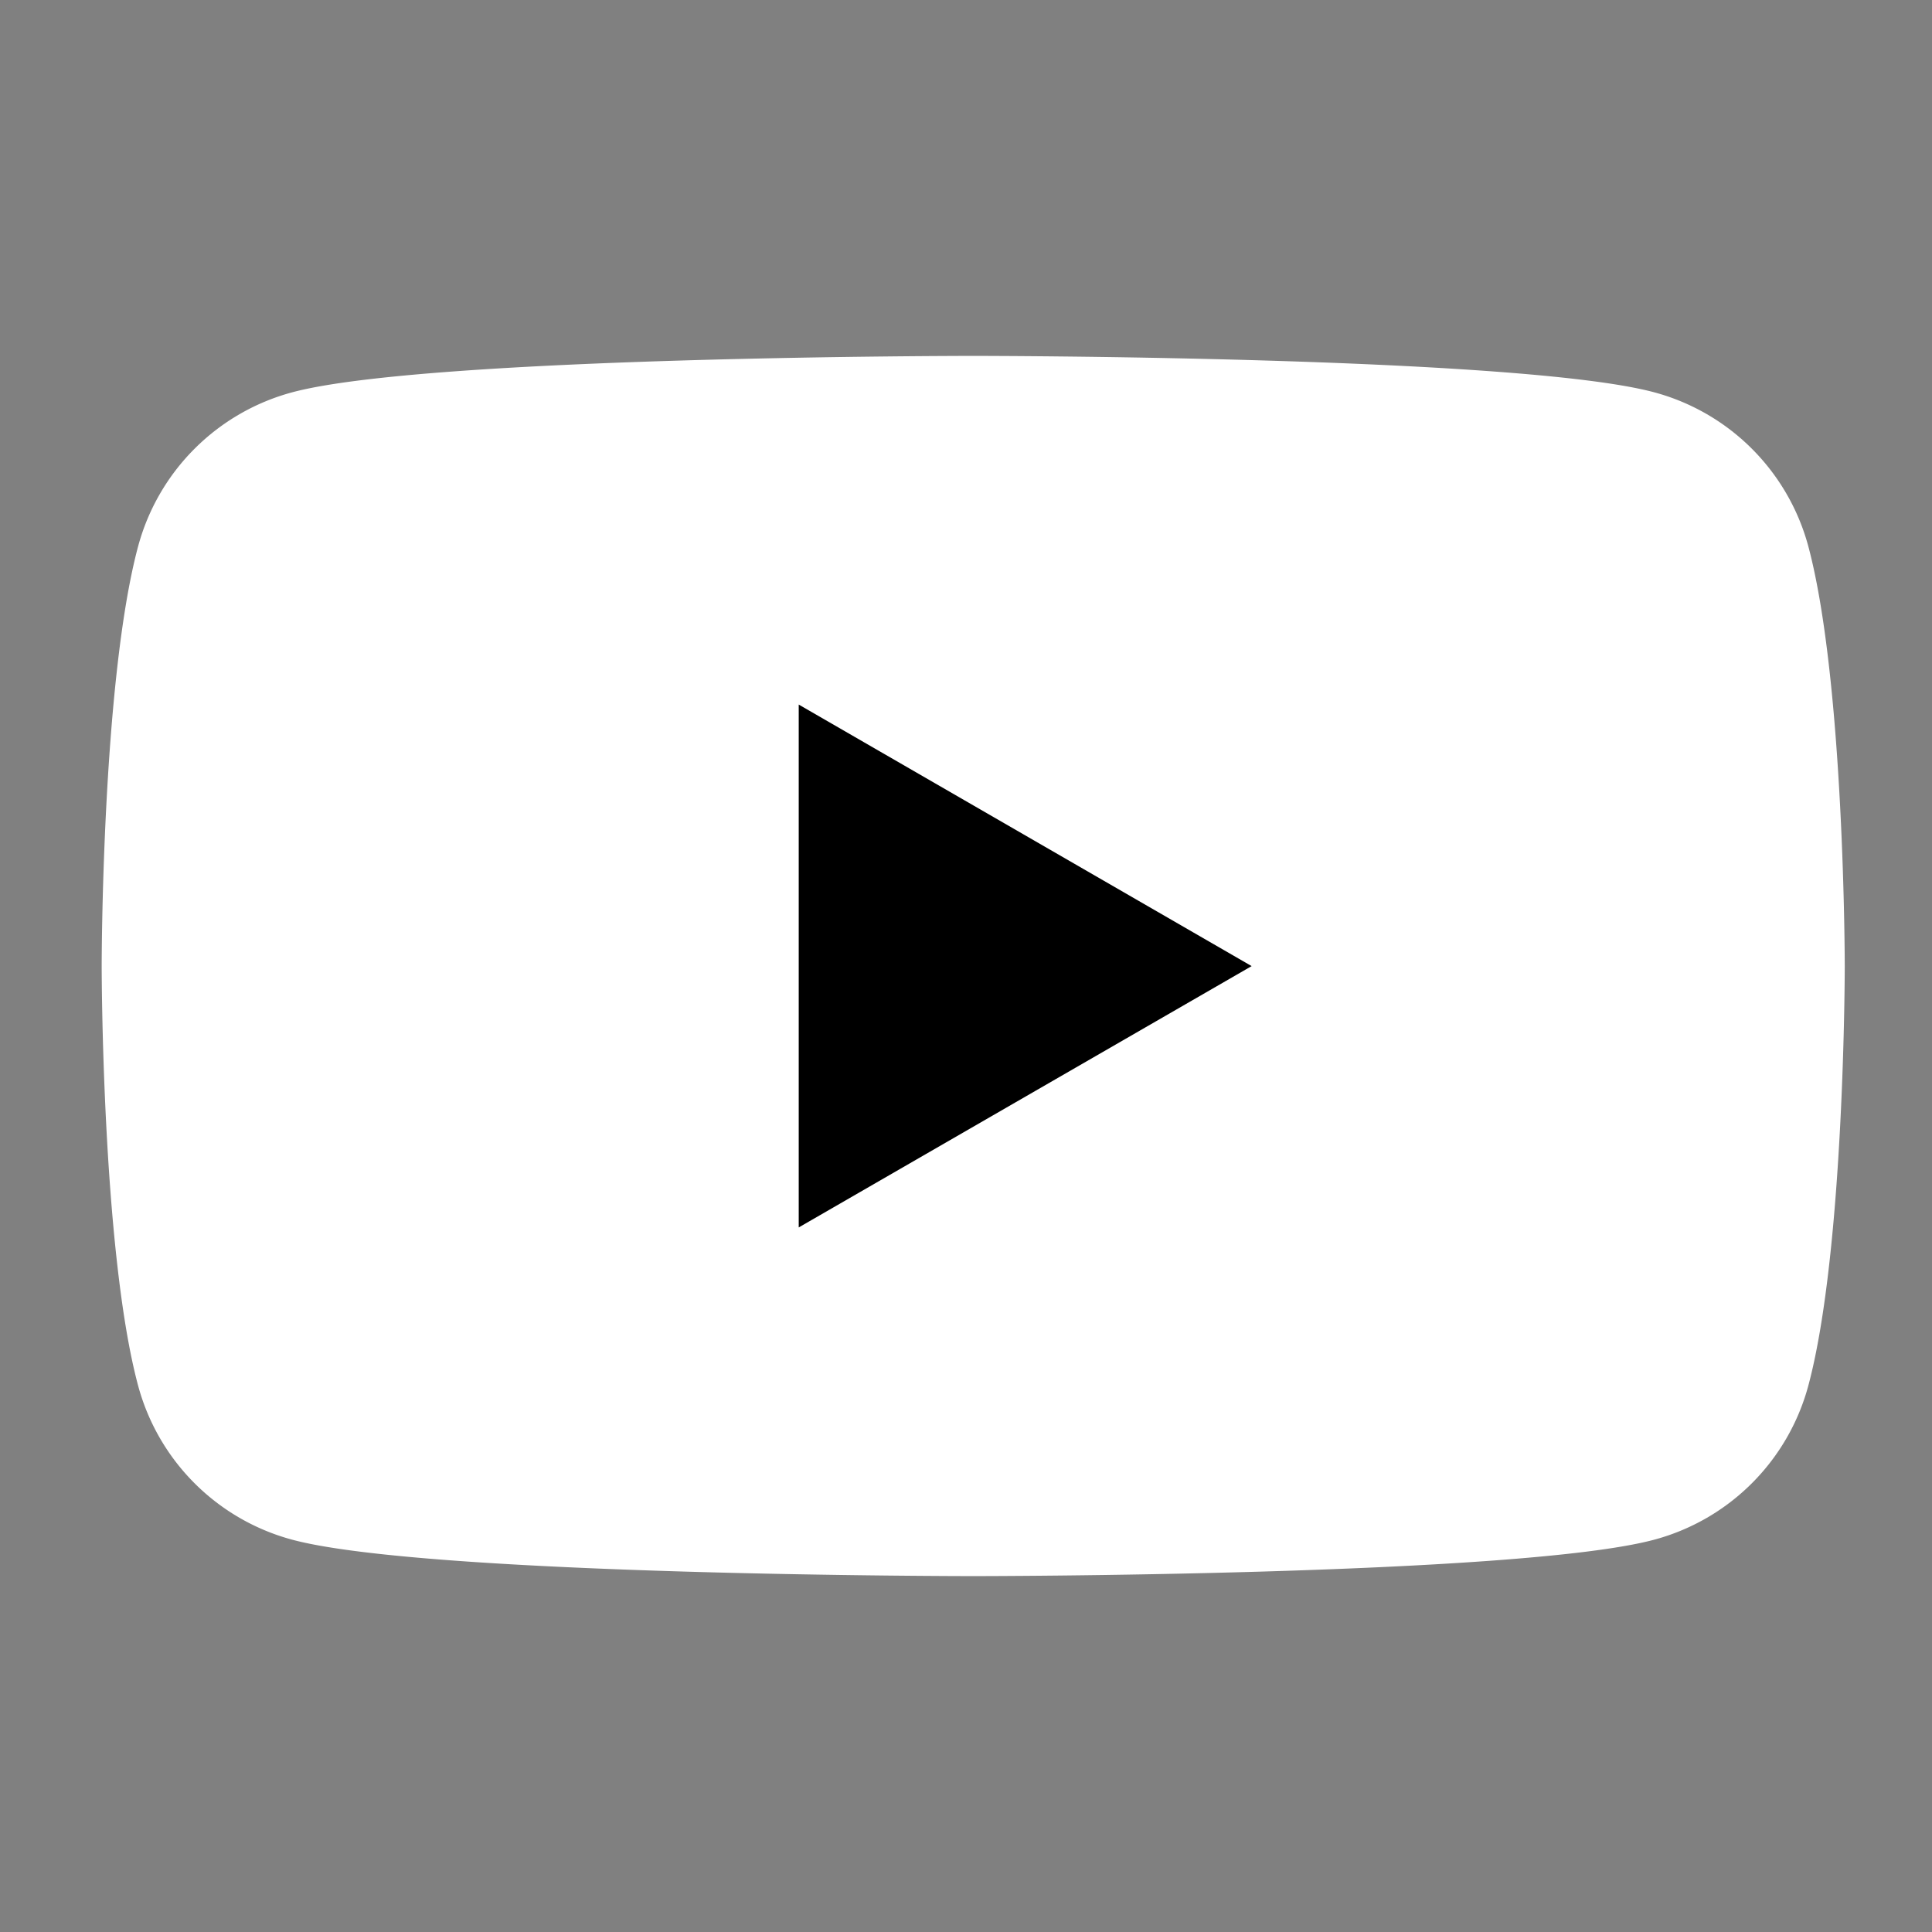 <svg xmlns="http://www.w3.org/2000/svg" width="19" height="19" fill="none"><rect width="100%" height="100%" fill="#808080" stroke="none"/><path fill="#fff" d="M17.784 5.374a2.147 2.147 0 0 0-1.516-1.516C14.932 3.5 9.571 3.5 9.571 3.5s-5.36 0-6.697.358a2.147 2.147 0 0 0-1.516 1.516C1 6.71 1 9.5 1 9.5s0 2.79.358 4.126a2.147 2.147 0 0 0 1.516 1.516c1.336.358 6.697.358 6.697.358s5.36 0 6.697-.358a2.147 2.147 0 0 0 1.516-1.516c.358-1.336.358-4.126.358-4.126s-.001-2.79-.358-4.126Z"/><path fill="#000" d="m7.855 12.071 4.454-2.57-4.454-2.572v5.142Z"/></svg>